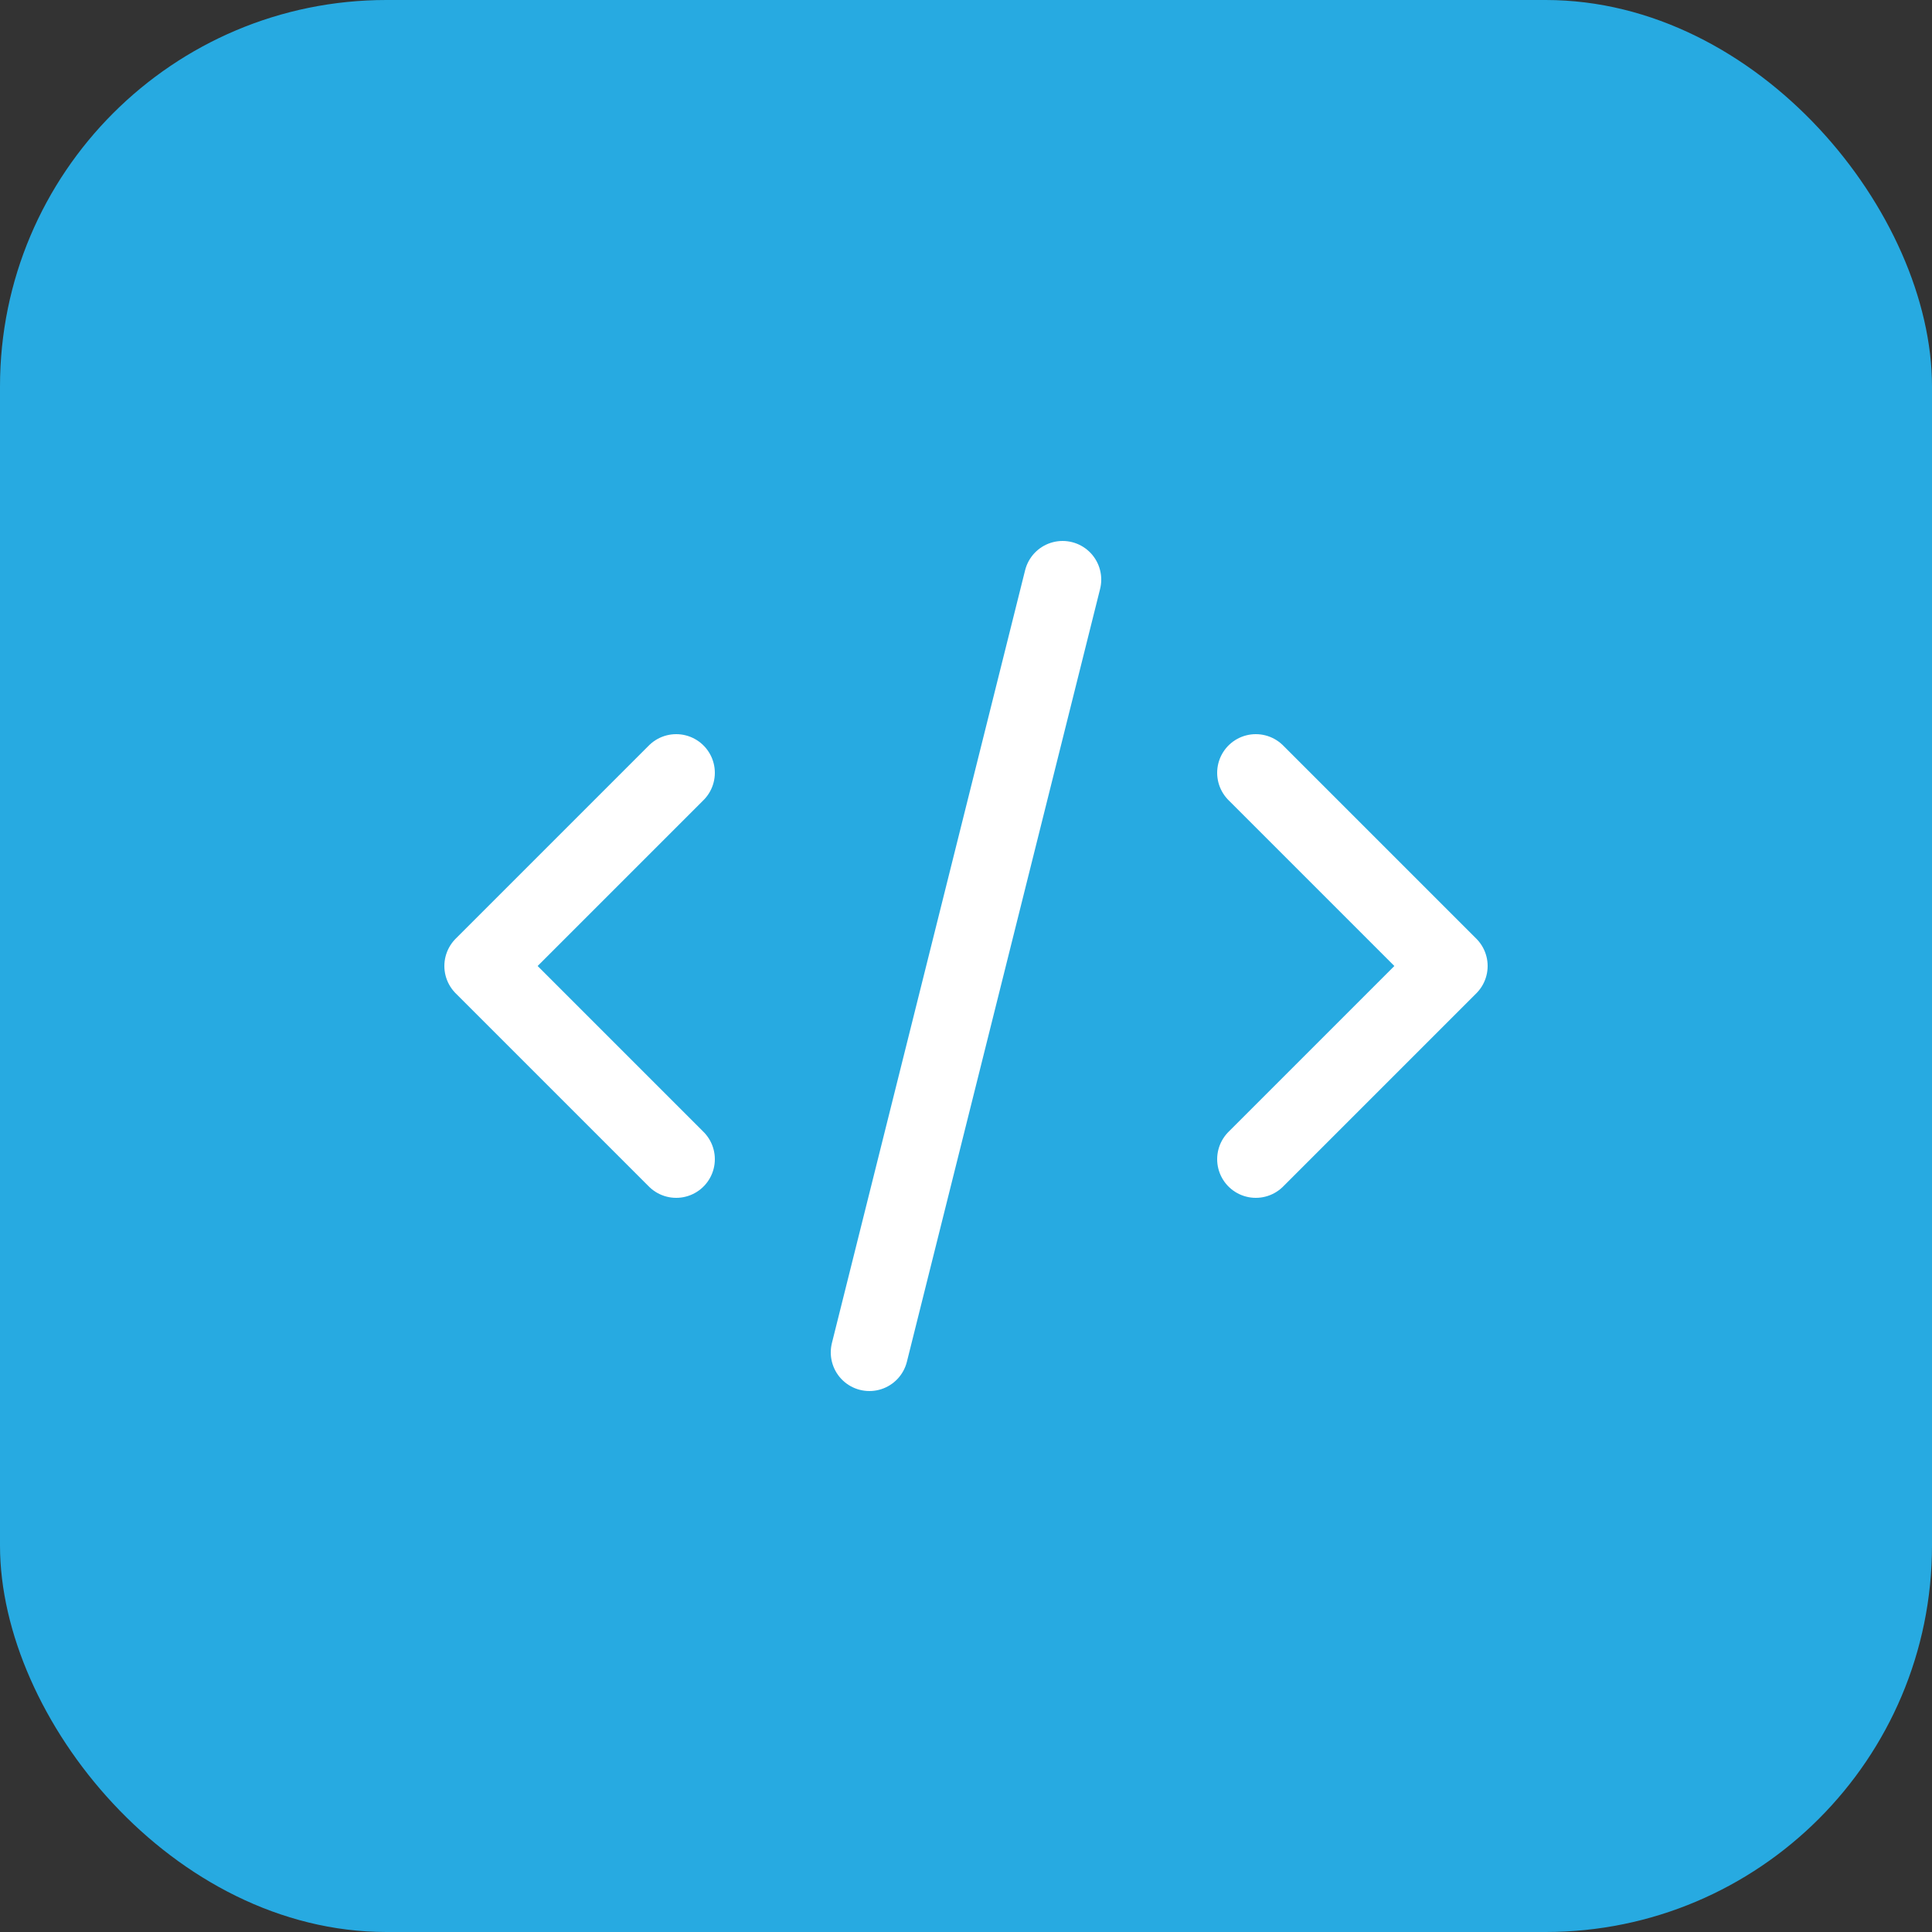 <?xml version="1.0" encoding="UTF-8"?> <svg xmlns="http://www.w3.org/2000/svg" width="50" height="50" viewBox="0 0 50 50" fill="none"><rect x="0" y="0" width="50" height="50" fill="#333333" stroke="none"/><rect width="50" height="50" rx="10" fill="#27AAE1"></rect><path d="M22.5 35L27.5 15M32.5 20L37.5 25L32.5 30M17.5 30L12.5 25L17.5 20" stroke="white" stroke-width="2" stroke-linecap="round" stroke-linejoin="round"></path></svg> 